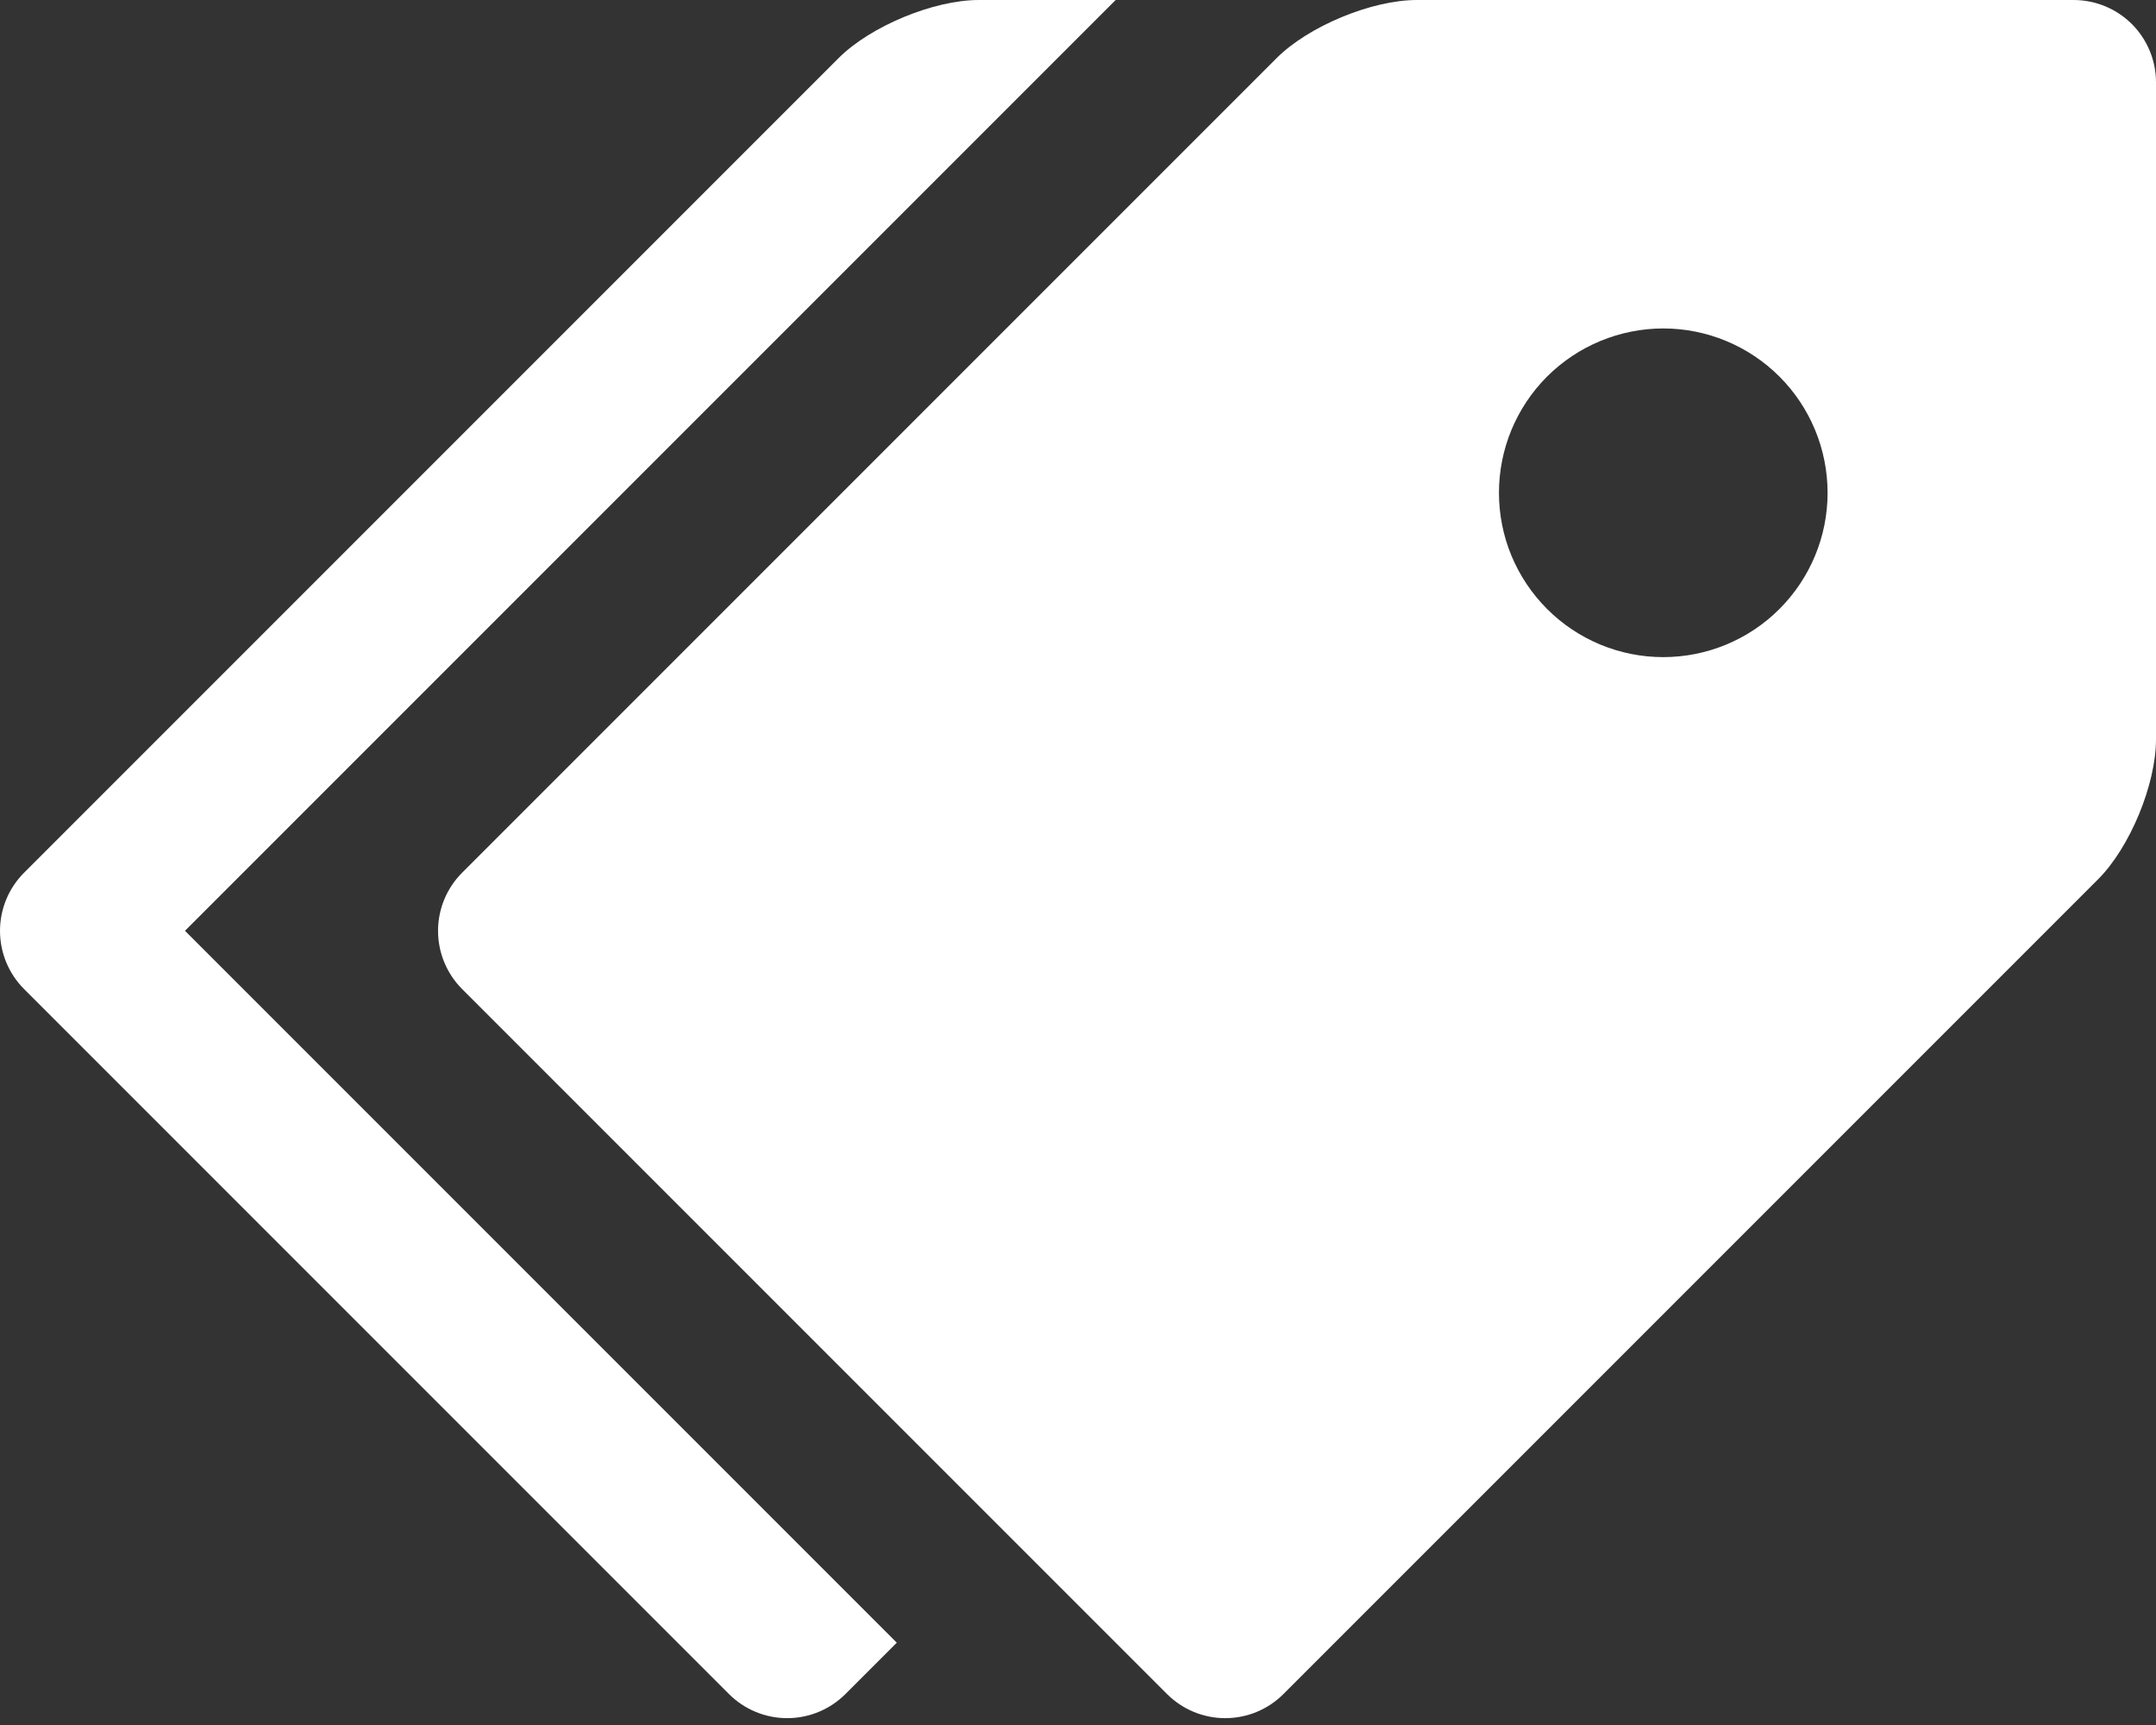<svg width="40" height="32" viewBox="0 0 40 32" fill="none" xmlns="http://www.w3.org/2000/svg">
<rect x="0" y="0" width="40" height="32" fill="#333333" stroke="none"/>
<path d="M38.476 0H26.286C25.449 0 24.277 0.486 23.686 1.077L8.572 16.191C8.287 16.477 8.127 16.864 8.127 17.268C8.127 17.672 8.287 18.06 8.572 18.346L21.654 31.428C21.94 31.713 22.328 31.873 22.732 31.873C23.136 31.873 23.523 31.713 23.809 31.428L38.923 16.314C39.517 15.721 40 14.551 40 13.714V1.524C39.999 1.12 39.838 0.733 39.553 0.447C39.267 0.162 38.88 0.001 38.476 0V0ZM30.857 12.19C30.457 12.19 30.061 12.111 29.691 11.958C29.321 11.804 28.985 11.58 28.702 11.296C28.419 11.013 28.195 10.677 28.041 10.307C27.888 9.937 27.81 9.541 27.81 9.141C27.81 8.74 27.889 8.344 28.042 7.974C28.196 7.604 28.42 7.268 28.703 6.985C28.987 6.702 29.323 6.478 29.693 6.325C30.063 6.172 30.459 6.093 30.859 6.093C31.668 6.093 32.443 6.415 33.015 6.987C33.586 7.559 33.907 8.334 33.907 9.143C33.907 9.951 33.585 10.726 33.013 11.298C32.441 11.87 31.666 12.19 30.857 12.19Z" fill="white"/>
<path d="M3.43 17.269L20.699 0H18.159C17.322 0 16.15 0.486 15.559 1.077L0.445 16.191C0.16 16.477 0 16.864 0 17.268C0 17.672 0.16 18.06 0.445 18.346L13.527 31.428C13.813 31.713 14.201 31.873 14.605 31.873C15.009 31.873 15.396 31.713 15.683 31.428L16.638 30.473L3.432 17.267L3.43 17.269Z" fill="white"/>
</svg>
